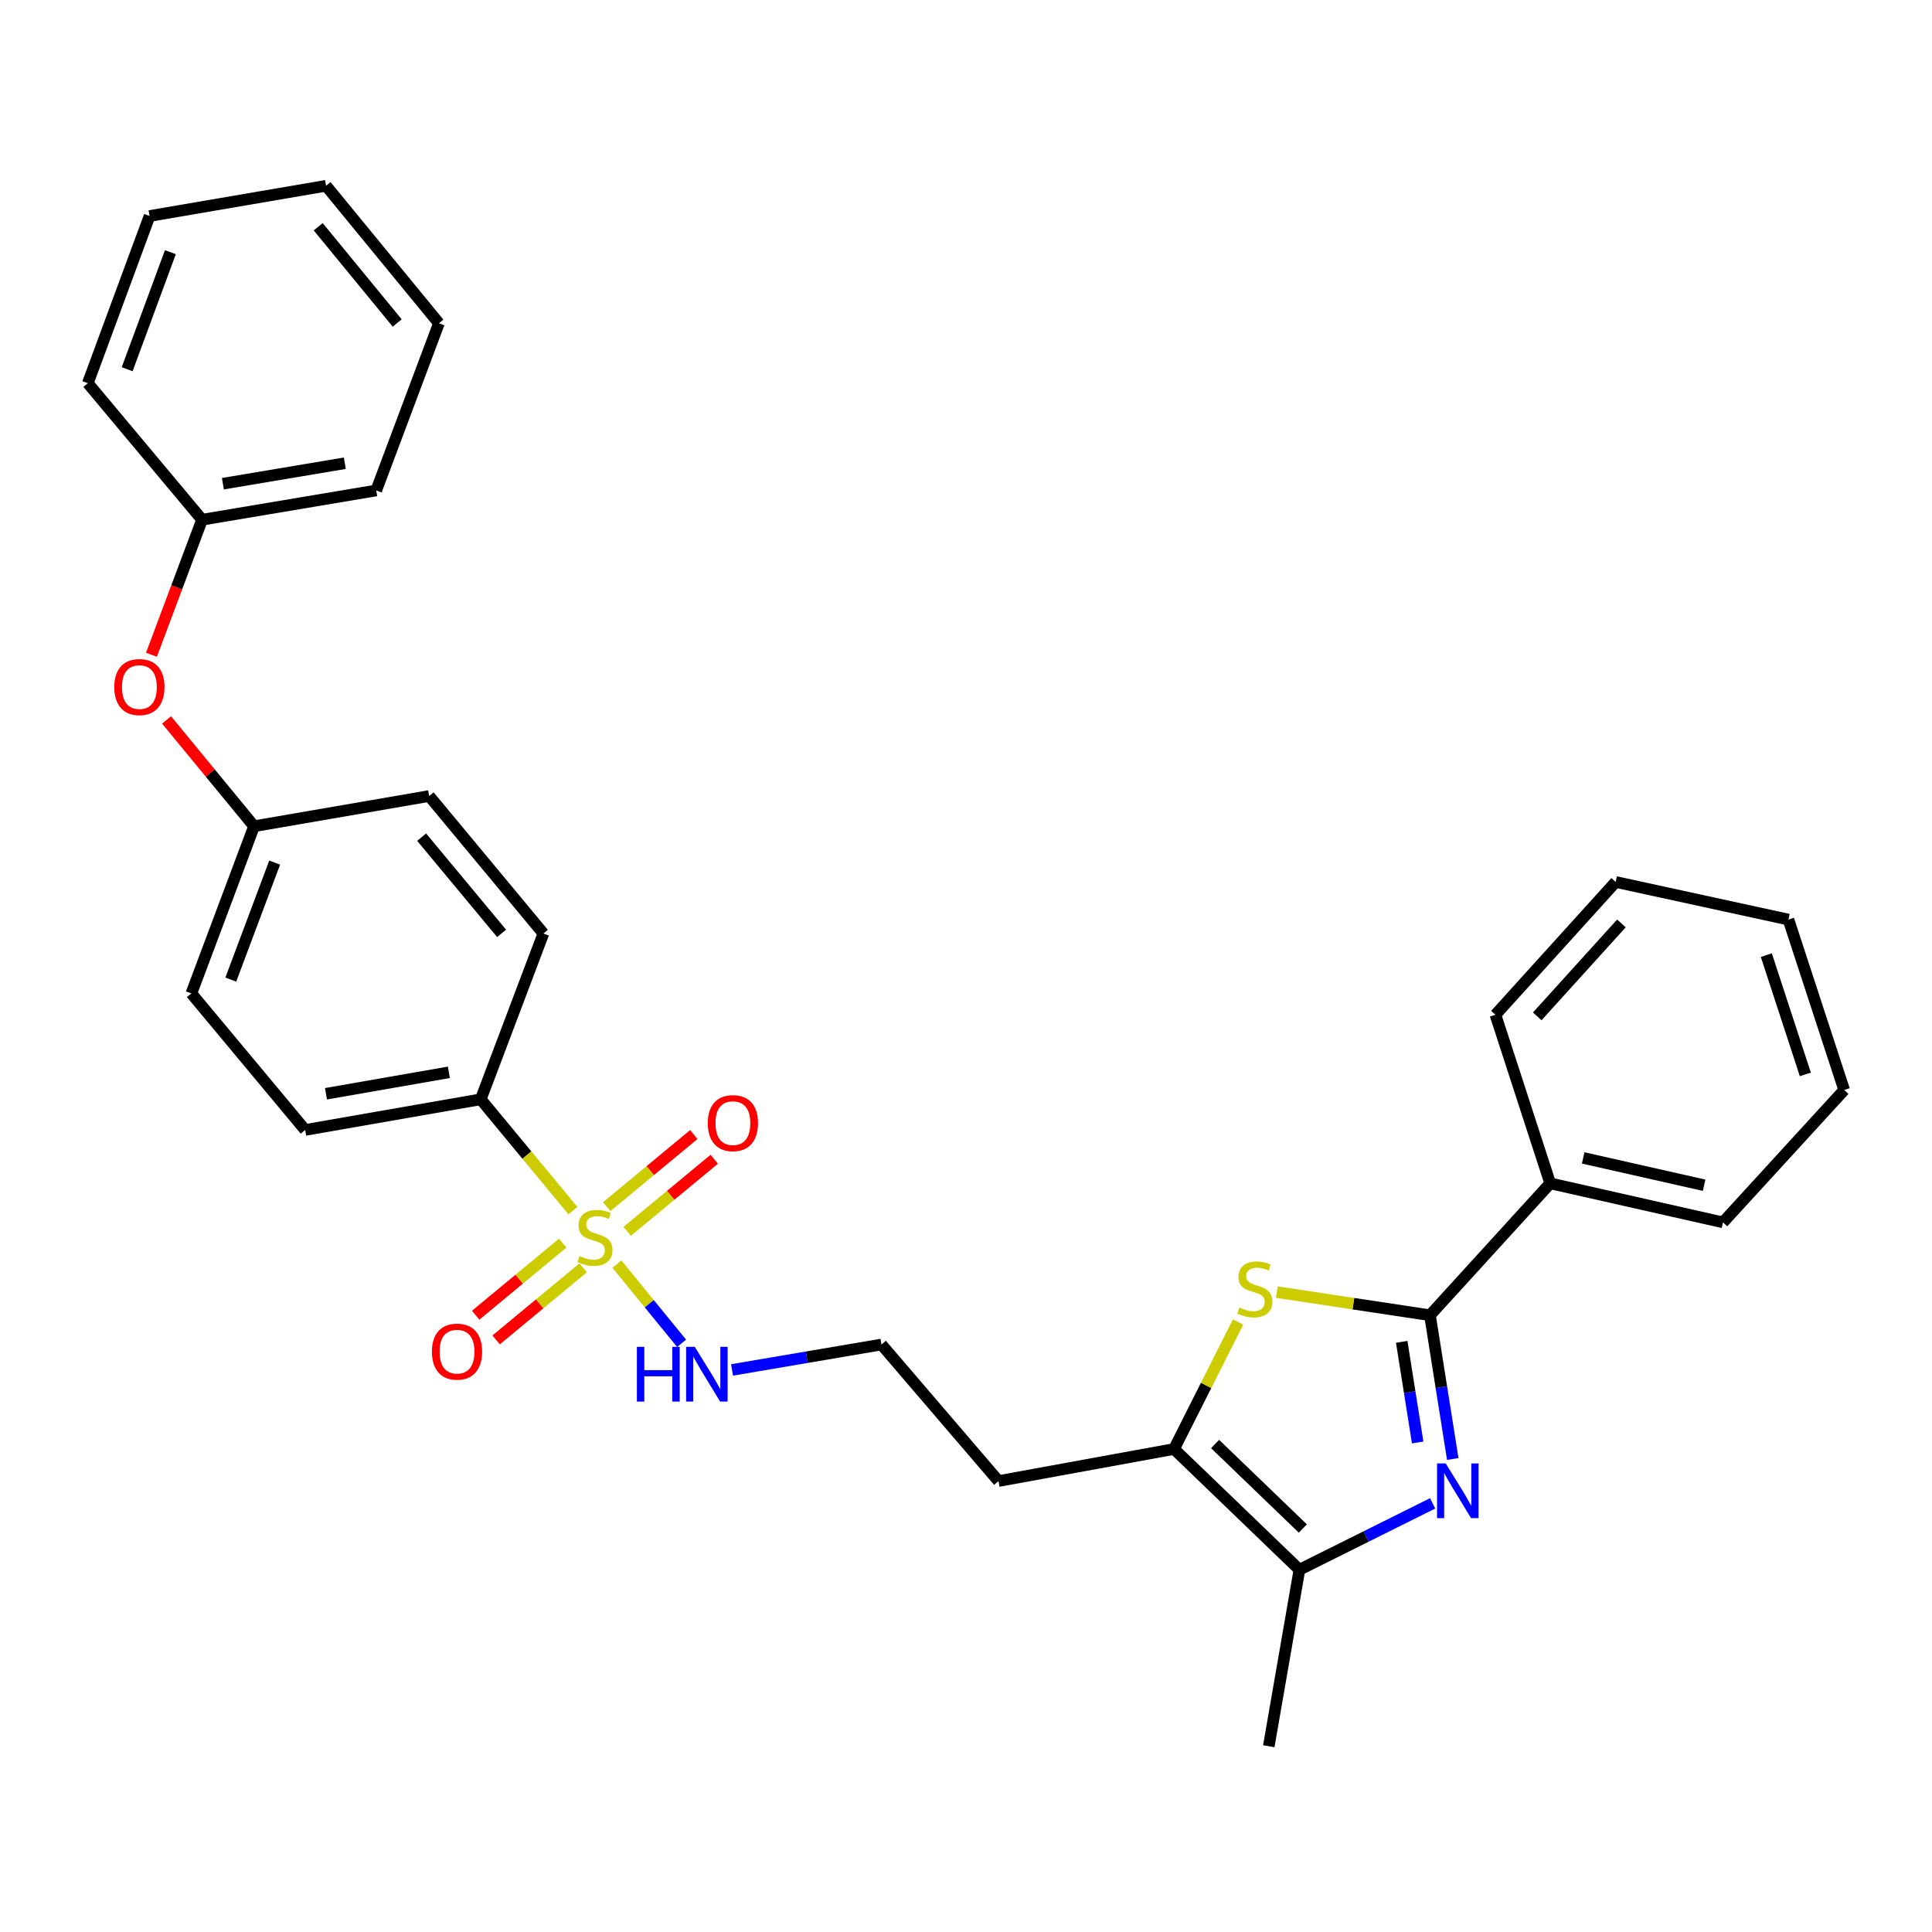 <?xml version='1.0' encoding='iso-8859-1'?>
<svg version='1.1' baseProfile='full'
              xmlns='http://www.w3.org/2000/svg'
                      xmlns:rdkit='http://www.rdkit.org/xml'
                      xmlns:xlink='http://www.w3.org/1999/xlink'
                  xml:space='preserve'
width='1000px' height='1000px' viewBox='0 0 1000 1000'>
<!-- END OF HEADER -->
<rect style='opacity:1.0;fill:#FFFFFF;stroke:none' width='1000' height='1000' x='0' y='0'> </rect>
<path class='bond-5' d='M 296.545,626.635 L 272.686,597.818' style='fill:none;fill-rule:evenodd;stroke:#CCCC00;stroke-width:6px;stroke-linecap:butt;stroke-linejoin:miter;stroke-opacity:1' />
<path class='bond-5' d='M 272.686,597.818 L 248.826,569.002' style='fill:none;fill-rule:evenodd;stroke:#000000;stroke-width:6px;stroke-linecap:butt;stroke-linejoin:miter;stroke-opacity:1' />
<path class='bond-6' d='M 291.252,643.449 L 268.729,662.102' style='fill:none;fill-rule:evenodd;stroke:#CCCC00;stroke-width:6px;stroke-linecap:butt;stroke-linejoin:miter;stroke-opacity:1' />
<path class='bond-6' d='M 268.729,662.102 L 246.207,680.755' style='fill:none;fill-rule:evenodd;stroke:#FF0000;stroke-width:6px;stroke-linecap:butt;stroke-linejoin:miter;stroke-opacity:1' />
<path class='bond-6' d='M 301.839,656.232 L 279.316,674.885' style='fill:none;fill-rule:evenodd;stroke:#CCCC00;stroke-width:6px;stroke-linecap:butt;stroke-linejoin:miter;stroke-opacity:1' />
<path class='bond-6' d='M 279.316,674.885 L 256.794,693.538' style='fill:none;fill-rule:evenodd;stroke:#FF0000;stroke-width:6px;stroke-linecap:butt;stroke-linejoin:miter;stroke-opacity:1' />
<path class='bond-7' d='M 324.635,637.35 L 347.166,618.685' style='fill:none;fill-rule:evenodd;stroke:#CCCC00;stroke-width:6px;stroke-linecap:butt;stroke-linejoin:miter;stroke-opacity:1' />
<path class='bond-7' d='M 347.166,618.685 L 369.697,600.021' style='fill:none;fill-rule:evenodd;stroke:#FF0000;stroke-width:6px;stroke-linecap:butt;stroke-linejoin:miter;stroke-opacity:1' />
<path class='bond-7' d='M 314.047,624.568 L 336.578,605.903' style='fill:none;fill-rule:evenodd;stroke:#CCCC00;stroke-width:6px;stroke-linecap:butt;stroke-linejoin:miter;stroke-opacity:1' />
<path class='bond-7' d='M 336.578,605.903 L 359.109,587.239' style='fill:none;fill-rule:evenodd;stroke:#FF0000;stroke-width:6px;stroke-linecap:butt;stroke-linejoin:miter;stroke-opacity:1' />
<path class='bond-8' d='M 319.311,654.314 L 336.054,674.803' style='fill:none;fill-rule:evenodd;stroke:#CCCC00;stroke-width:6px;stroke-linecap:butt;stroke-linejoin:miter;stroke-opacity:1' />
<path class='bond-8' d='M 336.054,674.803 L 352.796,695.293' style='fill:none;fill-rule:evenodd;stroke:#0000FF;stroke-width:6px;stroke-linecap:butt;stroke-linejoin:miter;stroke-opacity:1' />
<path class='bond-0' d='M 741.528,778.128 L 707.055,795.307' style='fill:none;fill-rule:evenodd;stroke:#0000FF;stroke-width:6px;stroke-linecap:butt;stroke-linejoin:miter;stroke-opacity:1' />
<path class='bond-0' d='M 707.055,795.307 L 672.582,812.485' style='fill:none;fill-rule:evenodd;stroke:#000000;stroke-width:6px;stroke-linecap:butt;stroke-linejoin:miter;stroke-opacity:1' />
<path class='bond-31' d='M 751.947,755.175 L 746.046,717.973' style='fill:none;fill-rule:evenodd;stroke:#0000FF;stroke-width:6px;stroke-linecap:butt;stroke-linejoin:miter;stroke-opacity:1' />
<path class='bond-31' d='M 746.046,717.973 L 740.145,680.771' style='fill:none;fill-rule:evenodd;stroke:#000000;stroke-width:6px;stroke-linecap:butt;stroke-linejoin:miter;stroke-opacity:1' />
<path class='bond-31' d='M 733.784,746.615 L 729.653,720.573' style='fill:none;fill-rule:evenodd;stroke:#0000FF;stroke-width:6px;stroke-linecap:butt;stroke-linejoin:miter;stroke-opacity:1' />
<path class='bond-31' d='M 729.653,720.573 L 725.523,694.532' style='fill:none;fill-rule:evenodd;stroke:#000000;stroke-width:6px;stroke-linecap:butt;stroke-linejoin:miter;stroke-opacity:1' />
<path class='bond-1' d='M 740.145,680.771 L 700.51,674.783' style='fill:none;fill-rule:evenodd;stroke:#000000;stroke-width:6px;stroke-linecap:butt;stroke-linejoin:miter;stroke-opacity:1' />
<path class='bond-1' d='M 700.51,674.783 L 660.874,668.795' style='fill:none;fill-rule:evenodd;stroke:#CCCC00;stroke-width:6px;stroke-linecap:butt;stroke-linejoin:miter;stroke-opacity:1' />
<path class='bond-9' d='M 740.145,680.771 L 802.388,612.498' style='fill:none;fill-rule:evenodd;stroke:#000000;stroke-width:6px;stroke-linecap:butt;stroke-linejoin:miter;stroke-opacity:1' />
<path class='bond-2' d='M 640.827,684.279 L 624.256,717.141' style='fill:none;fill-rule:evenodd;stroke:#CCCC00;stroke-width:6px;stroke-linecap:butt;stroke-linejoin:miter;stroke-opacity:1' />
<path class='bond-2' d='M 624.256,717.141 L 607.684,750.003' style='fill:none;fill-rule:evenodd;stroke:#000000;stroke-width:6px;stroke-linecap:butt;stroke-linejoin:miter;stroke-opacity:1' />
<path class='bond-3' d='M 672.582,812.485 L 607.684,750.003' style='fill:none;fill-rule:evenodd;stroke:#000000;stroke-width:6px;stroke-linecap:butt;stroke-linejoin:miter;stroke-opacity:1' />
<path class='bond-3' d='M 674.359,791.156 L 628.931,747.418' style='fill:none;fill-rule:evenodd;stroke:#000000;stroke-width:6px;stroke-linecap:butt;stroke-linejoin:miter;stroke-opacity:1' />
<path class='bond-19' d='M 672.582,812.485 L 656.722,903.839' style='fill:none;fill-rule:evenodd;stroke:#000000;stroke-width:6px;stroke-linecap:butt;stroke-linejoin:miter;stroke-opacity:1' />
<path class='bond-4' d='M 607.684,750.003 L 516.819,766.592' style='fill:none;fill-rule:evenodd;stroke:#000000;stroke-width:6px;stroke-linecap:butt;stroke-linejoin:miter;stroke-opacity:1' />
<path class='bond-11' d='M 248.826,569.002 L 157.952,584.862' style='fill:none;fill-rule:evenodd;stroke:#000000;stroke-width:6px;stroke-linecap:butt;stroke-linejoin:miter;stroke-opacity:1' />
<path class='bond-11' d='M 232.341,555.03 L 168.729,566.132' style='fill:none;fill-rule:evenodd;stroke:#000000;stroke-width:6px;stroke-linecap:butt;stroke-linejoin:miter;stroke-opacity:1' />
<path class='bond-12' d='M 248.826,569.002 L 281.266,483.181' style='fill:none;fill-rule:evenodd;stroke:#000000;stroke-width:6px;stroke-linecap:butt;stroke-linejoin:miter;stroke-opacity:1' />
<path class='bond-15' d='M 378.902,709.076 L 417.574,702.498' style='fill:none;fill-rule:evenodd;stroke:#0000FF;stroke-width:6px;stroke-linecap:butt;stroke-linejoin:miter;stroke-opacity:1' />
<path class='bond-15' d='M 417.574,702.498 L 456.246,695.921' style='fill:none;fill-rule:evenodd;stroke:#000000;stroke-width:6px;stroke-linecap:butt;stroke-linejoin:miter;stroke-opacity:1' />
<path class='bond-20' d='M 802.388,612.498 L 891.805,632.701' style='fill:none;fill-rule:evenodd;stroke:#000000;stroke-width:6px;stroke-linecap:butt;stroke-linejoin:miter;stroke-opacity:1' />
<path class='bond-20' d='M 819.459,599.338 L 882.05,613.481' style='fill:none;fill-rule:evenodd;stroke:#000000;stroke-width:6px;stroke-linecap:butt;stroke-linejoin:miter;stroke-opacity:1' />
<path class='bond-21' d='M 802.388,612.498 L 774.033,525.238' style='fill:none;fill-rule:evenodd;stroke:#000000;stroke-width:6px;stroke-linecap:butt;stroke-linejoin:miter;stroke-opacity:1' />
<path class='bond-10' d='M 516.819,766.592 L 456.246,695.921' style='fill:none;fill-rule:evenodd;stroke:#000000;stroke-width:6px;stroke-linecap:butt;stroke-linejoin:miter;stroke-opacity:1' />
<path class='bond-17' d='M 157.952,584.862 L 99.048,514.191' style='fill:none;fill-rule:evenodd;stroke:#000000;stroke-width:6px;stroke-linecap:butt;stroke-linejoin:miter;stroke-opacity:1' />
<path class='bond-16' d='M 281.266,483.181 L 222.131,412.021' style='fill:none;fill-rule:evenodd;stroke:#000000;stroke-width:6px;stroke-linecap:butt;stroke-linejoin:miter;stroke-opacity:1' />
<path class='bond-16' d='M 259.63,483.115 L 218.236,433.304' style='fill:none;fill-rule:evenodd;stroke:#000000;stroke-width:6px;stroke-linecap:butt;stroke-linejoin:miter;stroke-opacity:1' />
<path class='bond-13' d='M 86.217,372.637 L 108.857,400.149' style='fill:none;fill-rule:evenodd;stroke:#FF0000;stroke-width:6px;stroke-linecap:butt;stroke-linejoin:miter;stroke-opacity:1' />
<path class='bond-13' d='M 108.857,400.149 L 131.497,427.66' style='fill:none;fill-rule:evenodd;stroke:#000000;stroke-width:6px;stroke-linecap:butt;stroke-linejoin:miter;stroke-opacity:1' />
<path class='bond-18' d='M 78.384,338.912 L 91.487,303.957' style='fill:none;fill-rule:evenodd;stroke:#FF0000;stroke-width:6px;stroke-linecap:butt;stroke-linejoin:miter;stroke-opacity:1' />
<path class='bond-18' d='M 91.487,303.957 L 104.59,269.002' style='fill:none;fill-rule:evenodd;stroke:#000000;stroke-width:6px;stroke-linecap:butt;stroke-linejoin:miter;stroke-opacity:1' />
<path class='bond-14' d='M 131.497,427.66 L 222.131,412.021' style='fill:none;fill-rule:evenodd;stroke:#000000;stroke-width:6px;stroke-linecap:butt;stroke-linejoin:miter;stroke-opacity:1' />
<path class='bond-30' d='M 131.497,427.66 L 99.048,514.191' style='fill:none;fill-rule:evenodd;stroke:#000000;stroke-width:6px;stroke-linecap:butt;stroke-linejoin:miter;stroke-opacity:1' />
<path class='bond-30' d='M 142.171,446.468 L 119.456,507.04' style='fill:none;fill-rule:evenodd;stroke:#000000;stroke-width:6px;stroke-linecap:butt;stroke-linejoin:miter;stroke-opacity:1' />
<path class='bond-22' d='M 104.59,269.002 L 194.735,253.861' style='fill:none;fill-rule:evenodd;stroke:#000000;stroke-width:6px;stroke-linecap:butt;stroke-linejoin:miter;stroke-opacity:1' />
<path class='bond-22' d='M 115.362,250.362 L 178.464,239.763' style='fill:none;fill-rule:evenodd;stroke:#000000;stroke-width:6px;stroke-linecap:butt;stroke-linejoin:miter;stroke-opacity:1' />
<path class='bond-23' d='M 104.59,269.002 L 45.455,198.341' style='fill:none;fill-rule:evenodd;stroke:#000000;stroke-width:6px;stroke-linecap:butt;stroke-linejoin:miter;stroke-opacity:1' />
<path class='bond-25' d='M 891.805,632.701 L 954.545,564.179' style='fill:none;fill-rule:evenodd;stroke:#000000;stroke-width:6px;stroke-linecap:butt;stroke-linejoin:miter;stroke-opacity:1' />
<path class='bond-24' d='M 774.033,525.238 L 836.275,456.504' style='fill:none;fill-rule:evenodd;stroke:#000000;stroke-width:6px;stroke-linecap:butt;stroke-linejoin:miter;stroke-opacity:1' />
<path class='bond-24' d='M 795.673,526.069 L 839.242,477.955' style='fill:none;fill-rule:evenodd;stroke:#000000;stroke-width:6px;stroke-linecap:butt;stroke-linejoin:miter;stroke-opacity:1' />
<path class='bond-27' d='M 194.735,253.861 L 227.184,167.33' style='fill:none;fill-rule:evenodd;stroke:#000000;stroke-width:6px;stroke-linecap:butt;stroke-linejoin:miter;stroke-opacity:1' />
<path class='bond-26' d='M 45.455,198.341 L 77.415,111.8' style='fill:none;fill-rule:evenodd;stroke:#000000;stroke-width:6px;stroke-linecap:butt;stroke-linejoin:miter;stroke-opacity:1' />
<path class='bond-26' d='M 65.819,191.11 L 88.191,130.532' style='fill:none;fill-rule:evenodd;stroke:#000000;stroke-width:6px;stroke-linecap:butt;stroke-linejoin:miter;stroke-opacity:1' />
<path class='bond-28' d='M 836.275,456.504 L 925.693,475.97' style='fill:none;fill-rule:evenodd;stroke:#000000;stroke-width:6px;stroke-linecap:butt;stroke-linejoin:miter;stroke-opacity:1' />
<path class='bond-33' d='M 954.545,564.179 L 925.693,475.97' style='fill:none;fill-rule:evenodd;stroke:#000000;stroke-width:6px;stroke-linecap:butt;stroke-linejoin:miter;stroke-opacity:1' />
<path class='bond-33' d='M 934.442,556.108 L 914.245,494.361' style='fill:none;fill-rule:evenodd;stroke:#000000;stroke-width:6px;stroke-linecap:butt;stroke-linejoin:miter;stroke-opacity:1' />
<path class='bond-29' d='M 77.415,111.8 L 168.768,96.161' style='fill:none;fill-rule:evenodd;stroke:#000000;stroke-width:6px;stroke-linecap:butt;stroke-linejoin:miter;stroke-opacity:1' />
<path class='bond-32' d='M 227.184,167.33 L 168.768,96.161' style='fill:none;fill-rule:evenodd;stroke:#000000;stroke-width:6px;stroke-linecap:butt;stroke-linejoin:miter;stroke-opacity:1' />
<path class='bond-32' d='M 205.592,167.185 L 164.701,117.367' style='fill:none;fill-rule:evenodd;stroke:#000000;stroke-width:6px;stroke-linecap:butt;stroke-linejoin:miter;stroke-opacity:1' />
<path  class='atom-0' d='M 299.943 650.121
Q 300.263 650.241, 301.583 650.801
Q 302.903 651.361, 304.343 651.721
Q 305.823 652.041, 307.263 652.041
Q 309.943 652.041, 311.503 650.761
Q 313.063 649.441, 313.063 647.161
Q 313.063 645.601, 312.263 644.641
Q 311.503 643.681, 310.303 643.161
Q 309.103 642.641, 307.103 642.041
Q 304.583 641.281, 303.063 640.561
Q 301.583 639.841, 300.503 638.321
Q 299.463 636.801, 299.463 634.241
Q 299.463 630.681, 301.863 628.481
Q 304.303 626.281, 309.103 626.281
Q 312.383 626.281, 316.103 627.841
L 315.183 630.921
Q 311.783 629.521, 309.223 629.521
Q 306.463 629.521, 304.943 630.681
Q 303.423 631.801, 303.463 633.761
Q 303.463 635.281, 304.223 636.201
Q 305.023 637.121, 306.143 637.641
Q 307.303 638.161, 309.223 638.761
Q 311.783 639.561, 313.303 640.361
Q 314.823 641.161, 315.903 642.801
Q 317.023 644.401, 317.023 647.161
Q 317.023 651.081, 314.383 653.201
Q 311.783 655.281, 307.423 655.281
Q 304.903 655.281, 302.983 654.721
Q 301.103 654.201, 298.863 653.281
L 299.943 650.121
' fill='#CCCC00'/>
<path  class='atom-1' d='M 748.298 757.475
L 757.578 772.475
Q 758.498 773.955, 759.978 776.635
Q 761.458 779.315, 761.538 779.475
L 761.538 757.475
L 765.298 757.475
L 765.298 785.795
L 761.418 785.795
L 751.458 769.395
Q 750.298 767.475, 749.058 765.275
Q 747.858 763.075, 747.498 762.395
L 747.498 785.795
L 743.818 785.795
L 743.818 757.475
L 748.298 757.475
' fill='#0000FF'/>
<path  class='atom-3' d='M 641.502 676.797
Q 641.822 676.917, 643.142 677.477
Q 644.462 678.037, 645.902 678.397
Q 647.382 678.717, 648.822 678.717
Q 651.502 678.717, 653.062 677.437
Q 654.622 676.117, 654.622 673.837
Q 654.622 672.277, 653.822 671.317
Q 653.062 670.357, 651.862 669.837
Q 650.662 669.317, 648.662 668.717
Q 646.142 667.957, 644.622 667.237
Q 643.142 666.517, 642.062 664.997
Q 641.022 663.477, 641.022 660.917
Q 641.022 657.357, 643.422 655.157
Q 645.862 652.957, 650.662 652.957
Q 653.942 652.957, 657.662 654.517
L 656.742 657.597
Q 653.342 656.197, 650.782 656.197
Q 648.022 656.197, 646.502 657.357
Q 644.982 658.477, 645.022 660.437
Q 645.022 661.957, 645.782 662.877
Q 646.582 663.797, 647.702 664.317
Q 648.862 664.837, 650.782 665.437
Q 653.342 666.237, 654.862 667.037
Q 656.382 667.837, 657.462 669.477
Q 658.582 671.077, 658.582 673.837
Q 658.582 677.757, 655.942 679.877
Q 653.342 681.957, 648.982 681.957
Q 646.462 681.957, 644.542 681.397
Q 642.662 680.877, 640.422 679.957
L 641.502 676.797
' fill='#CCCC00'/>
<path  class='atom-7' d='M 223.553 699.606
Q 223.553 692.806, 226.913 689.006
Q 230.273 685.206, 236.553 685.206
Q 242.833 685.206, 246.193 689.006
Q 249.553 692.806, 249.553 699.606
Q 249.553 706.486, 246.153 710.406
Q 242.753 714.286, 236.553 714.286
Q 230.313 714.286, 226.913 710.406
Q 223.553 706.526, 223.553 699.606
M 236.553 711.086
Q 240.873 711.086, 243.193 708.206
Q 245.553 705.286, 245.553 699.606
Q 245.553 694.046, 243.193 691.246
Q 240.873 688.406, 236.553 688.406
Q 232.233 688.406, 229.873 691.206
Q 227.553 694.006, 227.553 699.606
Q 227.553 705.326, 229.873 708.206
Q 232.233 711.086, 236.553 711.086
' fill='#FF0000'/>
<path  class='atom-8' d='M 366.351 581.327
Q 366.351 574.527, 369.711 570.727
Q 373.071 566.927, 379.351 566.927
Q 385.631 566.927, 388.991 570.727
Q 392.351 574.527, 392.351 581.327
Q 392.351 588.207, 388.951 592.127
Q 385.551 596.007, 379.351 596.007
Q 373.111 596.007, 369.711 592.127
Q 366.351 588.247, 366.351 581.327
M 379.351 592.807
Q 383.671 592.807, 385.991 589.927
Q 388.351 587.007, 388.351 581.327
Q 388.351 575.767, 385.991 572.967
Q 383.671 570.127, 379.351 570.127
Q 375.031 570.127, 372.671 572.927
Q 370.351 575.727, 370.351 581.327
Q 370.351 587.047, 372.671 589.927
Q 375.031 592.807, 379.351 592.807
' fill='#FF0000'/>
<path  class='atom-9' d='M 329.65 697.133
L 333.49 697.133
L 333.49 709.173
L 347.97 709.173
L 347.97 697.133
L 351.81 697.133
L 351.81 725.453
L 347.97 725.453
L 347.97 712.373
L 333.49 712.373
L 333.49 725.453
L 329.65 725.453
L 329.65 697.133
' fill='#0000FF'/>
<path  class='atom-9' d='M 359.61 697.133
L 368.89 712.133
Q 369.81 713.613, 371.29 716.293
Q 372.77 718.973, 372.85 719.133
L 372.85 697.133
L 376.61 697.133
L 376.61 725.453
L 372.73 725.453
L 362.77 709.053
Q 361.61 707.133, 360.37 704.933
Q 359.17 702.733, 358.81 702.053
L 358.81 725.453
L 355.13 725.453
L 355.13 697.133
L 359.61 697.133
' fill='#0000FF'/>
<path  class='atom-14' d='M 59.15 355.622
Q 59.15 348.822, 62.51 345.022
Q 65.87 341.222, 72.15 341.222
Q 78.43 341.222, 81.79 345.022
Q 85.15 348.822, 85.15 355.622
Q 85.15 362.502, 81.75 366.422
Q 78.35 370.302, 72.15 370.302
Q 65.91 370.302, 62.51 366.422
Q 59.15 362.542, 59.15 355.622
M 72.15 367.102
Q 76.47 367.102, 78.79 364.222
Q 81.15 361.302, 81.15 355.622
Q 81.15 350.062, 78.79 347.262
Q 76.47 344.422, 72.15 344.422
Q 67.83 344.422, 65.47 347.222
Q 63.15 350.022, 63.15 355.622
Q 63.15 361.342, 65.47 364.222
Q 67.83 367.102, 72.15 367.102
' fill='#FF0000'/>
</svg>
